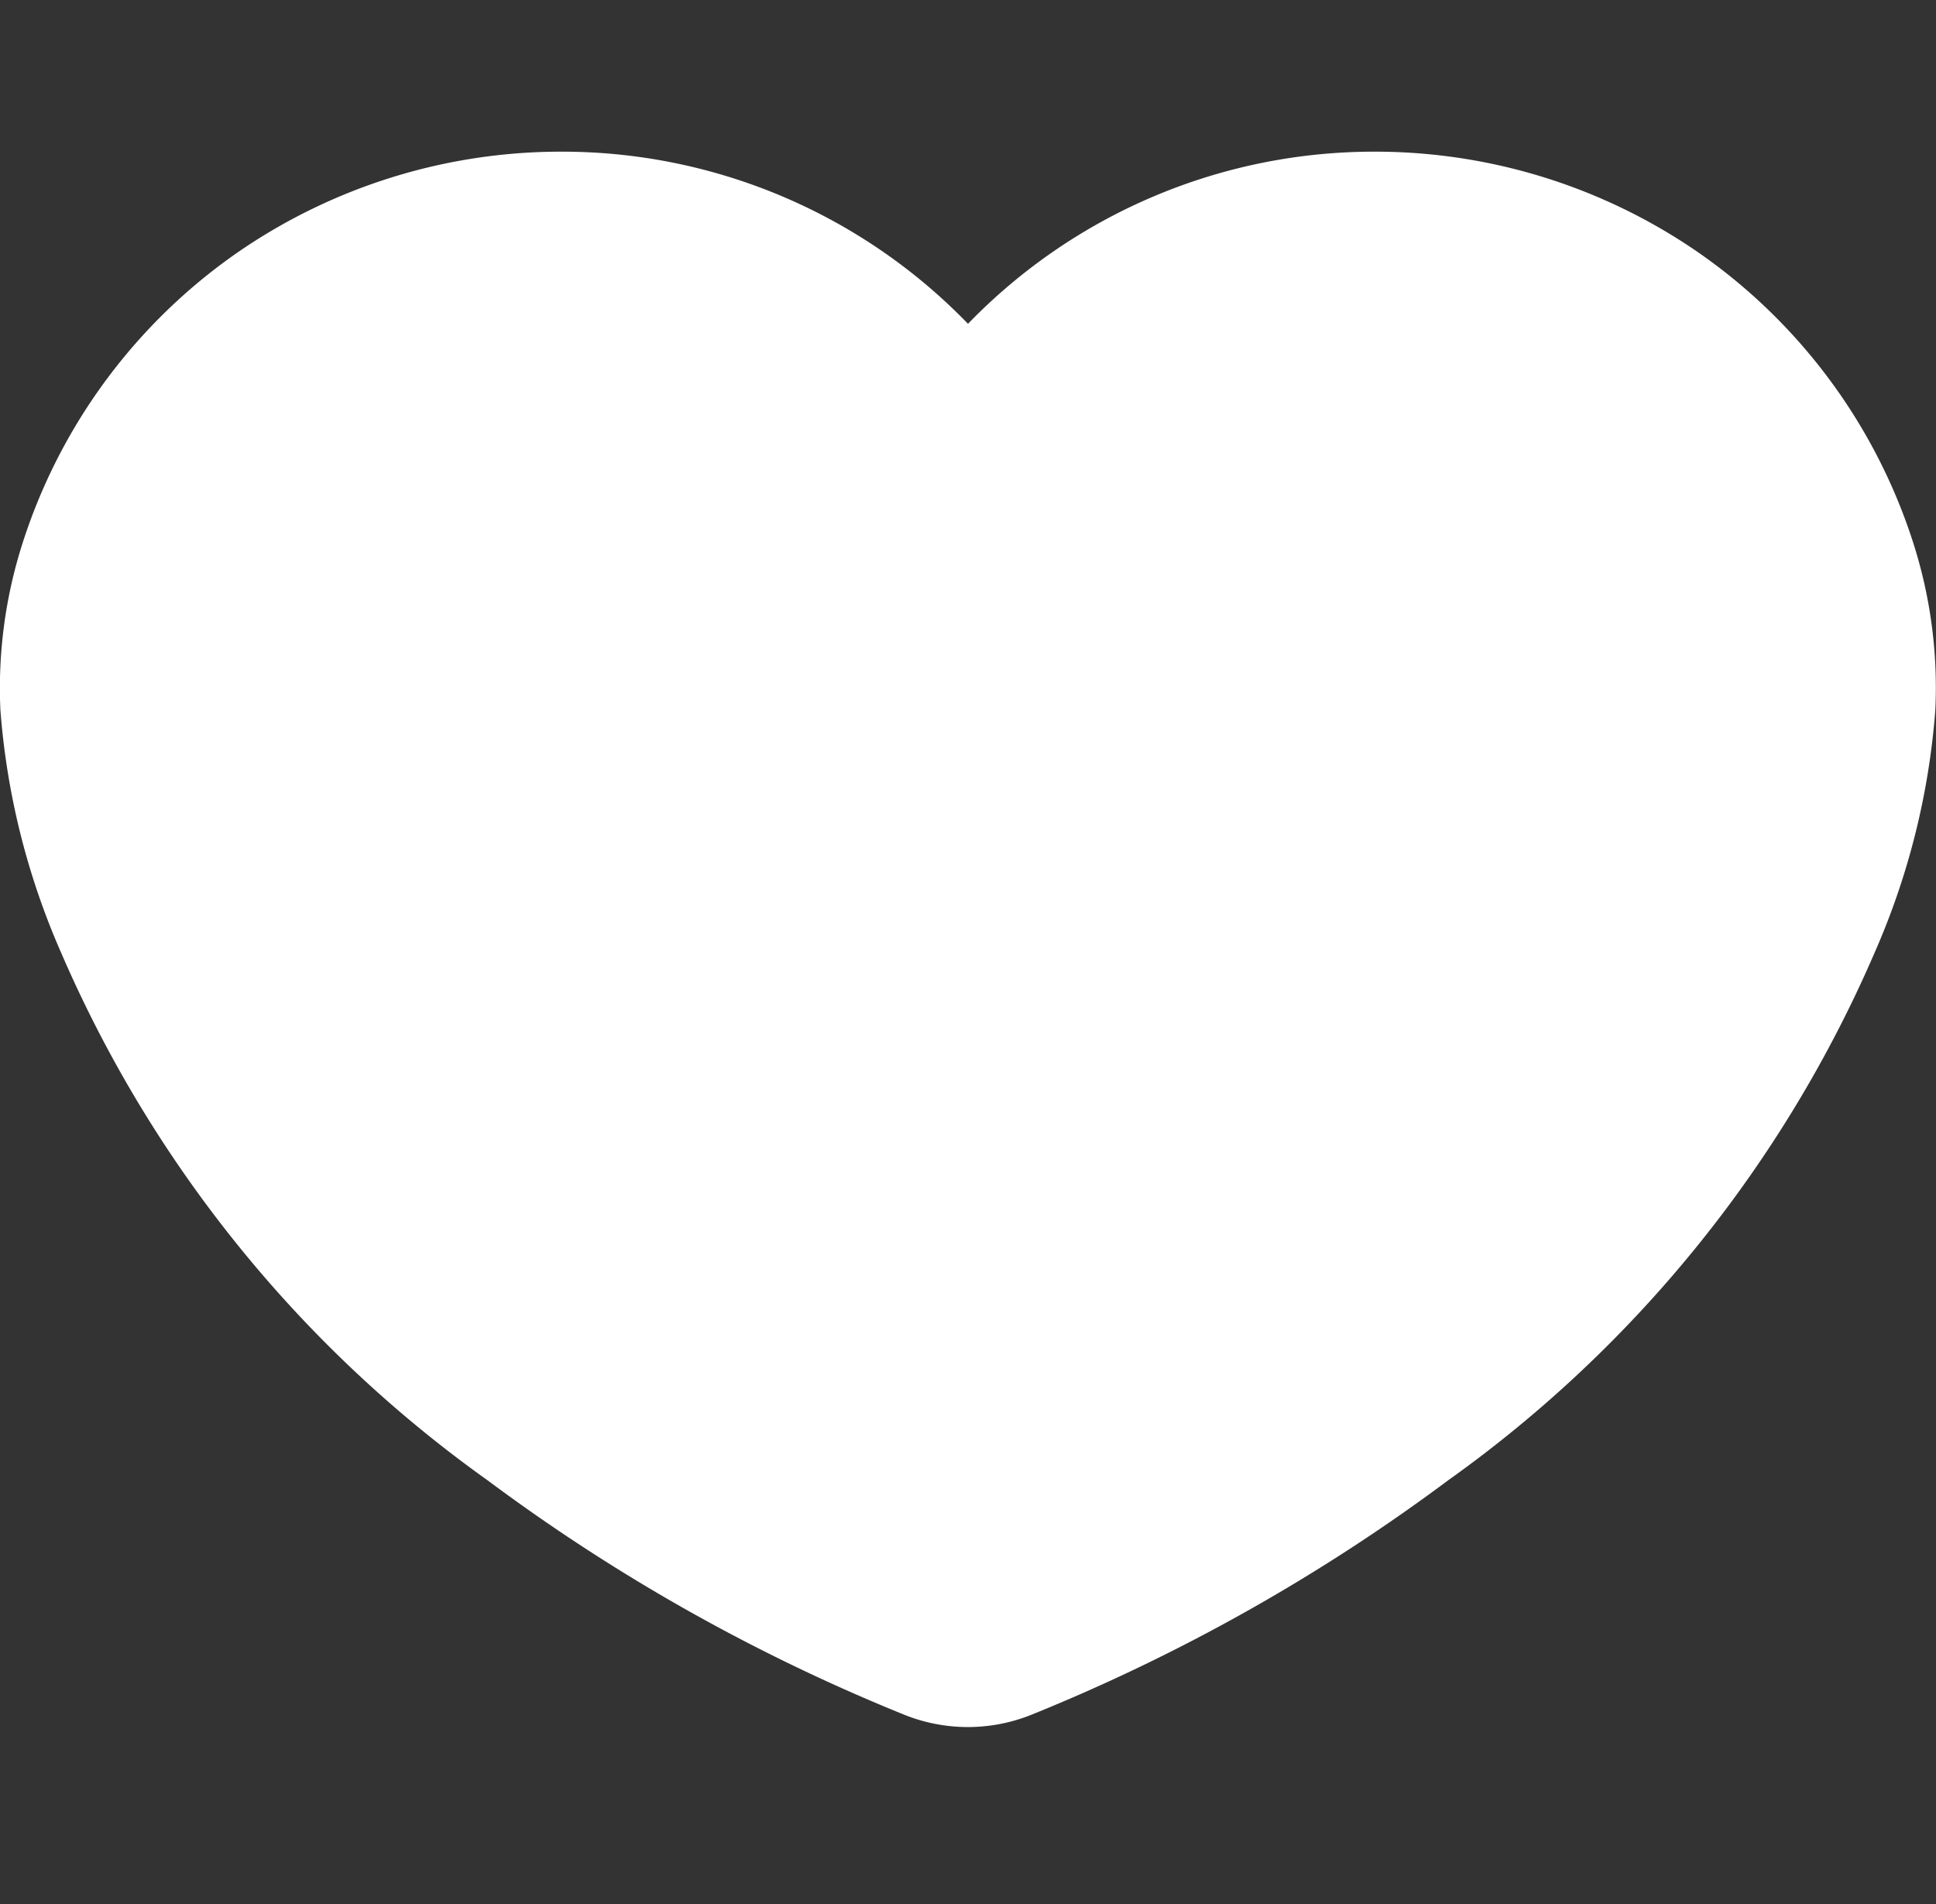 <svg xmlns="http://www.w3.org/2000/svg" width="20.332" height="20" viewBox="0 0 20.332 20">
  <rect x="0" y="0" width="20.332" height="20" fill="#333333" stroke="none"/>
  <g id="Group_269" data-name="Group 269" transform="translate(-535 -3219.191)">
    <rect id="Rectangle_42" data-name="Rectangle 42" width="20" height="20" transform="translate(535.181 3219.191)" fill="#fff" opacity="0"/>
    <path id="Path_98" data-name="Path 98" d="M224.592-47.417a5.906,5.906,0,0,0-2.288-3.074,5.975,5.975,0,0,0-3.365-1.038,5.932,5.932,0,0,0-4.275,1.808,5.93,5.93,0,0,0-4.275-1.808,5.977,5.977,0,0,0-3.366,1.038,5.907,5.907,0,0,0-2.288,3.074,4.988,4.988,0,0,0-.233,1.749,7.786,7.786,0,0,0,.635,2.546,13.258,13.258,0,0,0,4.481,5.548,19.642,19.642,0,0,0,4.375,2.462,1.79,1.79,0,0,0,.666.13h.007a1.79,1.79,0,0,0,.666-.13,19.63,19.63,0,0,0,4.375-2.462,13.256,13.256,0,0,0,4.481-5.548,7.775,7.775,0,0,0,.635-2.546A4.978,4.978,0,0,0,224.592-47.417Z" transform="translate(330.502 3272.313)" fill="#fff"/>
  </g>
</svg>
